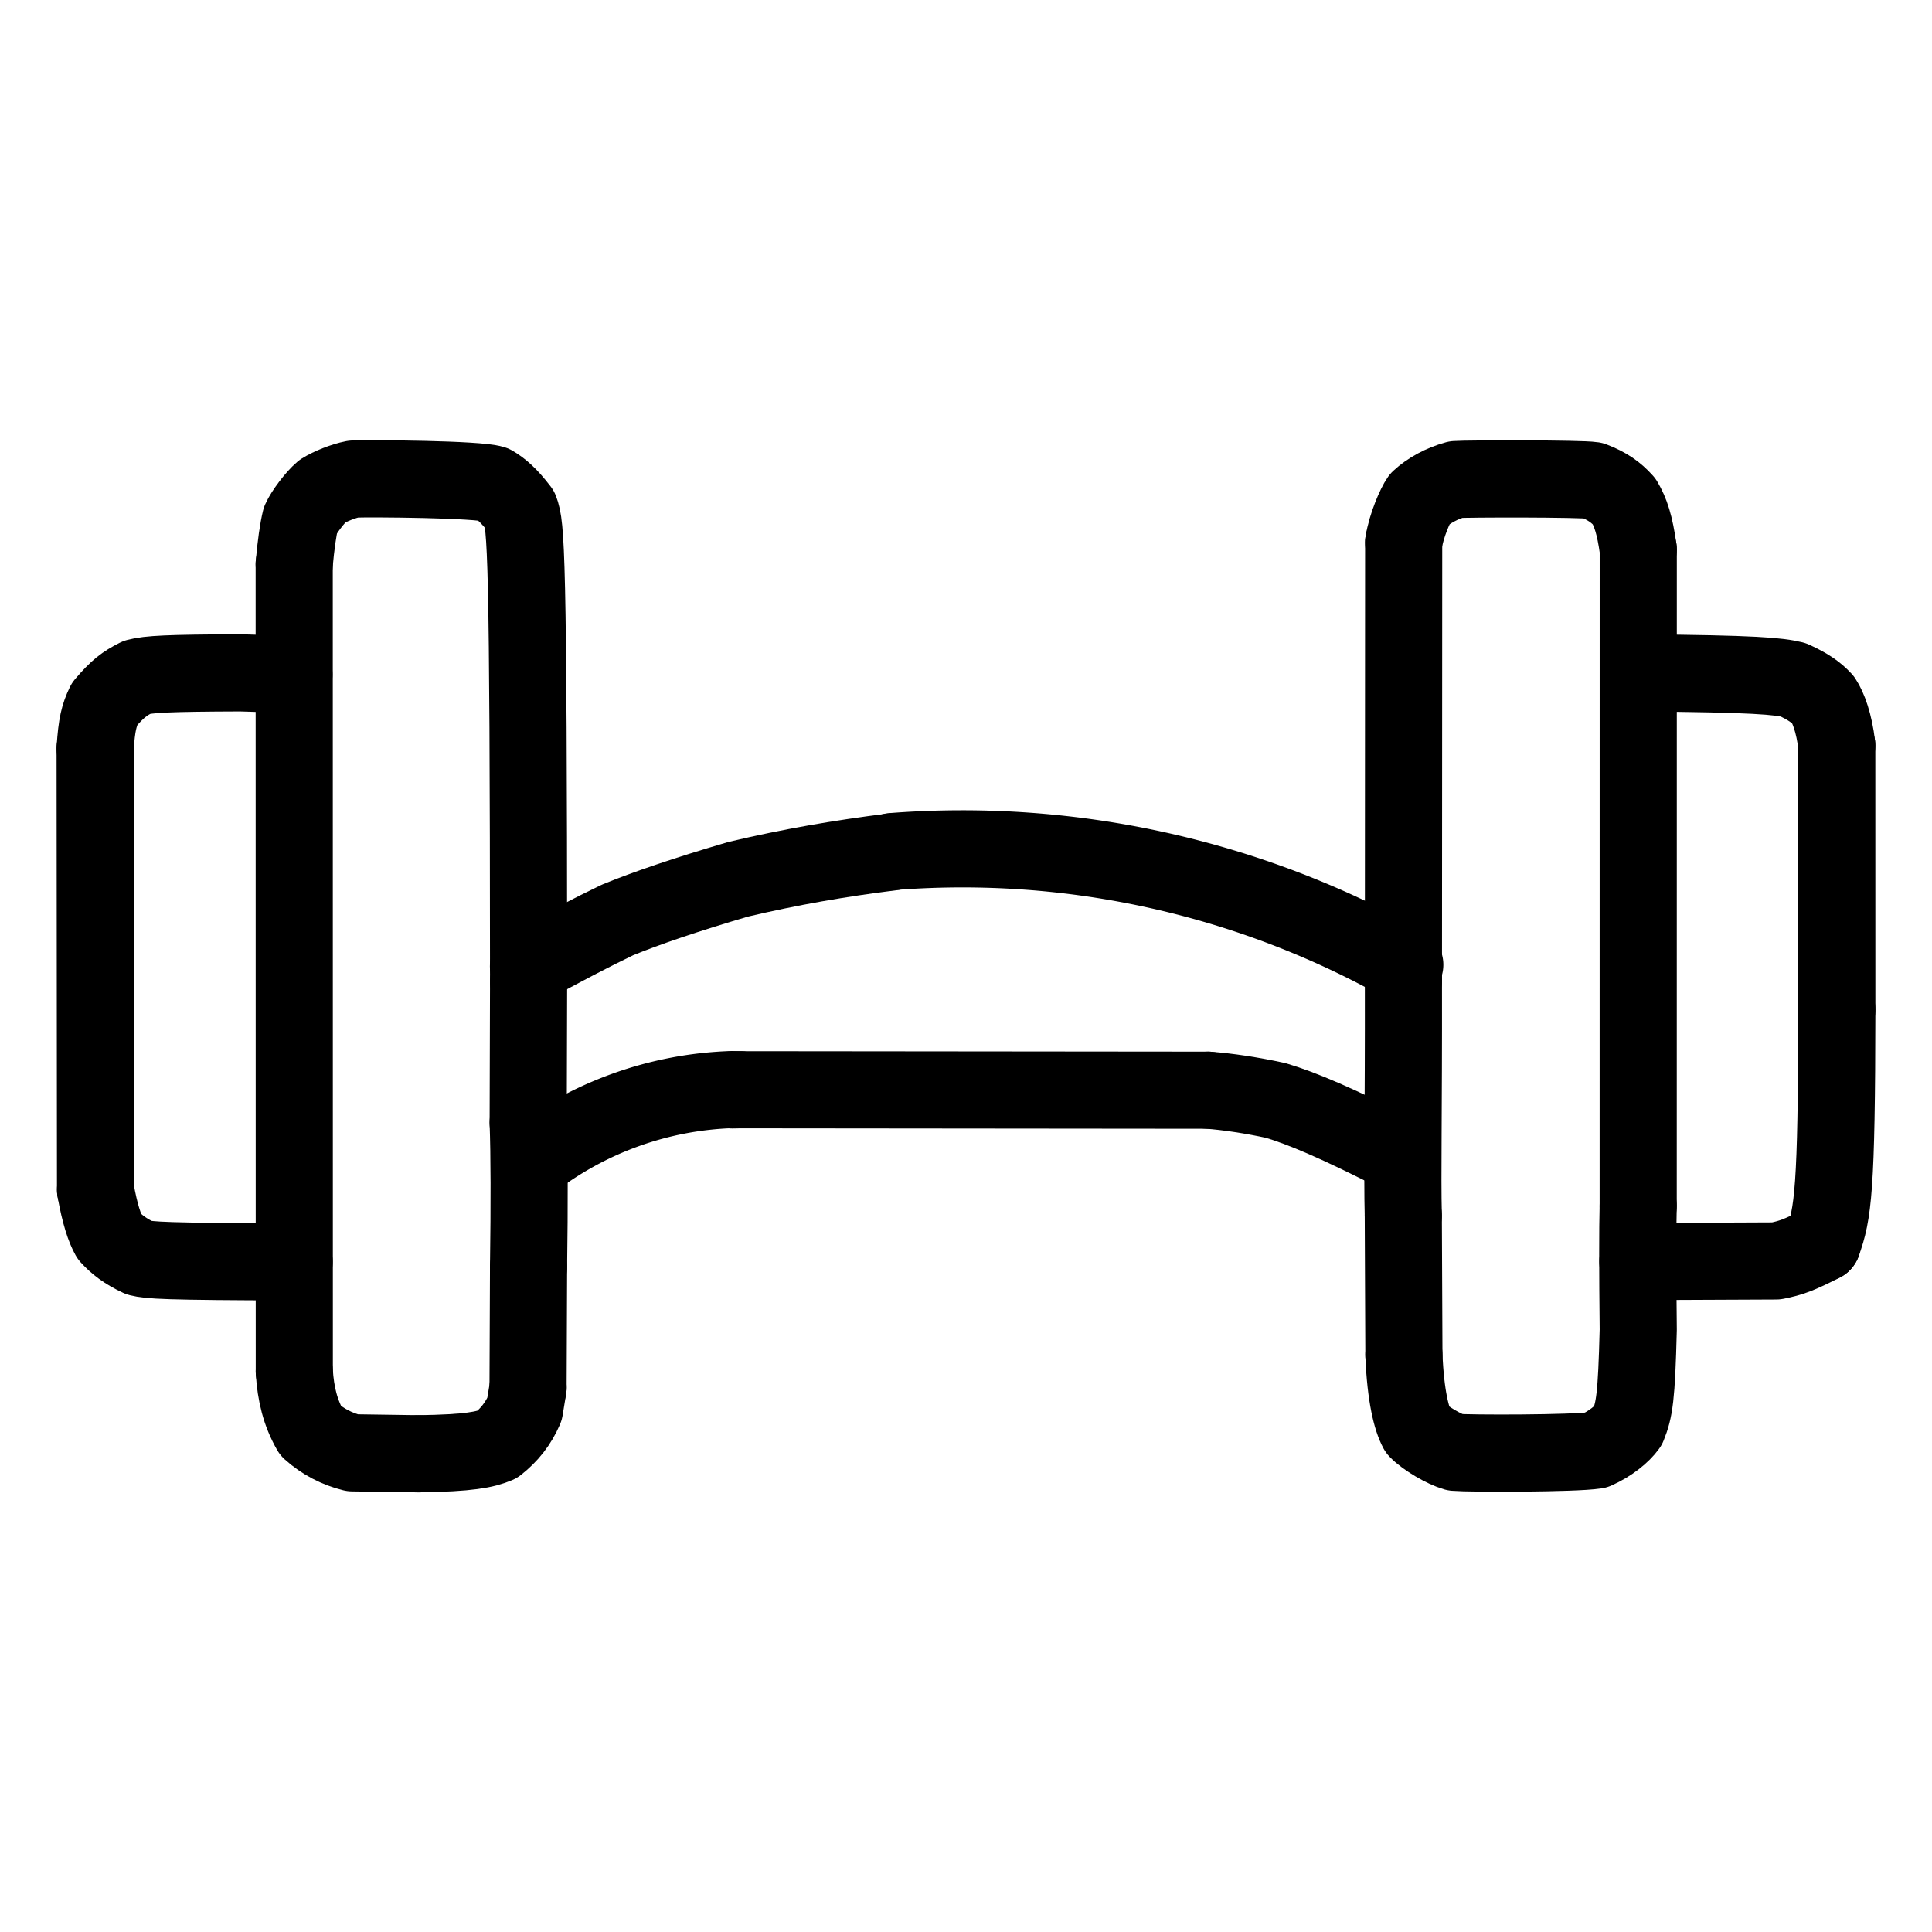 <svg xmlns="http://www.w3.org/2000/svg" width="1024" height="1024" viewBox="-51.5 -51.5 1127.0 1127.0">
  <g fill="none" stroke="black" stroke-width="45" stroke-linecap="round" stroke-linejoin="round">
    <path d="M 767.163,520.283 C 767.29,600.802 766.462,633.247 767.087,657.509" data-line="nan"  stroke-width="45.0"/>
    <path d="M 767.443,738.85 C 768.43,763.172 771.971,776.542 775.317,782.684 C 779.948,787.526 790.885,793.912 797.252,795.687 C 805.713,796.427 866.373,796.46 879.423,794.467 C 888.123,790.582 894.847,784.903 898.085,780.401 C 901.929,770.86 903.137,763.778 904.142,724.17 Q 903.589,672.048 904.114,651.958" data-line="nan"  stroke-width="45.0"/>
    <path d="M 904.15,269.017 C 902.082,254.37 899.699,247.352 895.923,240.95 C 891.084,235.589 886.14,232.06 877.657,228.781 C 870.263,227.612 804.188,227.748 797.8,228.225 C 789.579,230.457 781.88,234.687 776.576,239.63 C 774.136,243.07 768.937,254.753 767.306,264.957" data-line="nan"  stroke-width="45.0"/>
    <path d="M 766.581,623.094 C 728.405,603.486 707.738,594.957 692.689,590.449 C 679.061,587.464 664.33,585.244 653.216,584.453" data-line="nan"  stroke-width="45.0"/>
    <path d="M 380.097,584.189 L 375.634,584.281" data-line="nan"  stroke-width="45.0"/>
    <path d="M 256.841,521.061 C 256.758,268.811 255.346,255.276 251.817,245.912 C 245.183,237.272 240.826,233.667 236.191,230.885 C 226.987,227.978 165.492,227.566 154.653,227.94 C 148.804,229.068 140.896,232.261 136.52,235.027 C 132.286,238.598 125.747,247.275 123.784,251.768 Q 121.67,260.371 120.119,277.616" data-line="nan"  stroke-width="45.0"/>
    <path d="M 1011.559,673.663 C 1017.771,656.385 1019.888,643.126 1019.972,537.441" data-line="nan"  stroke-width="45.0"/>
    <path d="M 1019.941,383.313 C 1018.432,370.192 1014.976,361.204 1012.003,356.707 C 1008.12,352.544 1003.639,349.194 994.541,345.042 C 985.878,342.949 972.814,341.539 904.263,341.01" data-line="nan"  stroke-width="45.0"/>
    <path d="M 1011.559,673.663 C 998.006,680.596 993.398,682.296 984.561,684.043 L 903.919,684.397" data-line="nan"  stroke-width="45.0"/>
    <path d="M 120.095,684.589 C 43.826,684.42 35.642,683.672 29.735,682.212 C 21.625,678.45 16.479,674.434 12.227,669.747 C 9.596,665.049 6.739,656.797 4.23,642.606" data-line="nan"  stroke-width="45.0"/>
    <path d="M 4.002,385.077 C 4.915,370.996 6.264,365.888 9.477,359.159 C 17.095,350.261 20.966,347.325 28.43,343.563 C 35.135,341.778 46.272,341.131 88.842,341.001 L 119.966,341.948" data-line="nan"  stroke-width="45.0"/>
    <path d="M 469.069,445.421 C 438.34,449.258 409.509,454.232 379.071,461.43 C 348.391,470.42 325.186,478.407 308.721,485.148 Q 286.555,495.767 256.771,512.197" data-line="nan"  stroke-width="45.0"/>
    <path d="M 120.173,748.522 C 120.989,761.721 123.706,772.669 129.653,783.08 C 136.734,789.465 145.265,793.8 154.089,795.974 L 192.633,796.539" data-line="nan"  stroke-width="45.0"/>
    <path d="M 192.633,796.539 C 222.341,796.112 231.46,794.137 238.497,791.173 C 245.614,785.573 250.822,778.995 254.472,770.574 L 256.532,758.027" data-line="nan"  stroke-width="45.0"/>
    <path d="M 256.823,687.472 Q 257.605,631.459 256.609,603.441" data-line="nan"  stroke-width="45.0"/>
    <path d="M 767.956,511.25 A 526.503,526.503 0 0,0 469.056,445.248" data-line="0.0"  stroke-width="45.0"/>
    <path d="M 767.087,657.509 L 767.443,738.85" data-line="3.0"  stroke-width="45.0"/>
    <path d="M 904.114,651.958 L 904.15,269.017" data-line="5.0"  stroke-width="45.0"/>
    <path d="M 767.306,264.957 L 767.163,520.283" data-line="7.0"  stroke-width="45.0"/>
    <path d="M 375.628,584.089 A 203.068,203.068 0 0,0 257.793,626.519" data-line="8.0"  stroke-width="45.0"/>
    <path d="M 653.216,584.453 L 380.097,584.189" data-line="9.0"  stroke-width="45.0"/>
    <path d="M 256.609,603.441 L 256.841,521.061" data-line="11.0"  stroke-width="45.0"/>
    <path d="M 120.119,277.616 L 120.173,748.522" data-line="13.0"  stroke-width="45.0"/>
    <path d="M 1019.972,537.441 L 1019.941,383.313" data-line="15.0"  stroke-width="45.0"/>
    <path d="M 4.23,642.606 L 4.002,385.077" data-line="19.0"  stroke-width="45.0"/>
    <path d="M 256.532,758.027 L 256.823,687.472" data-line="24.0"  stroke-width="45.0"/>
  </g>
</svg>